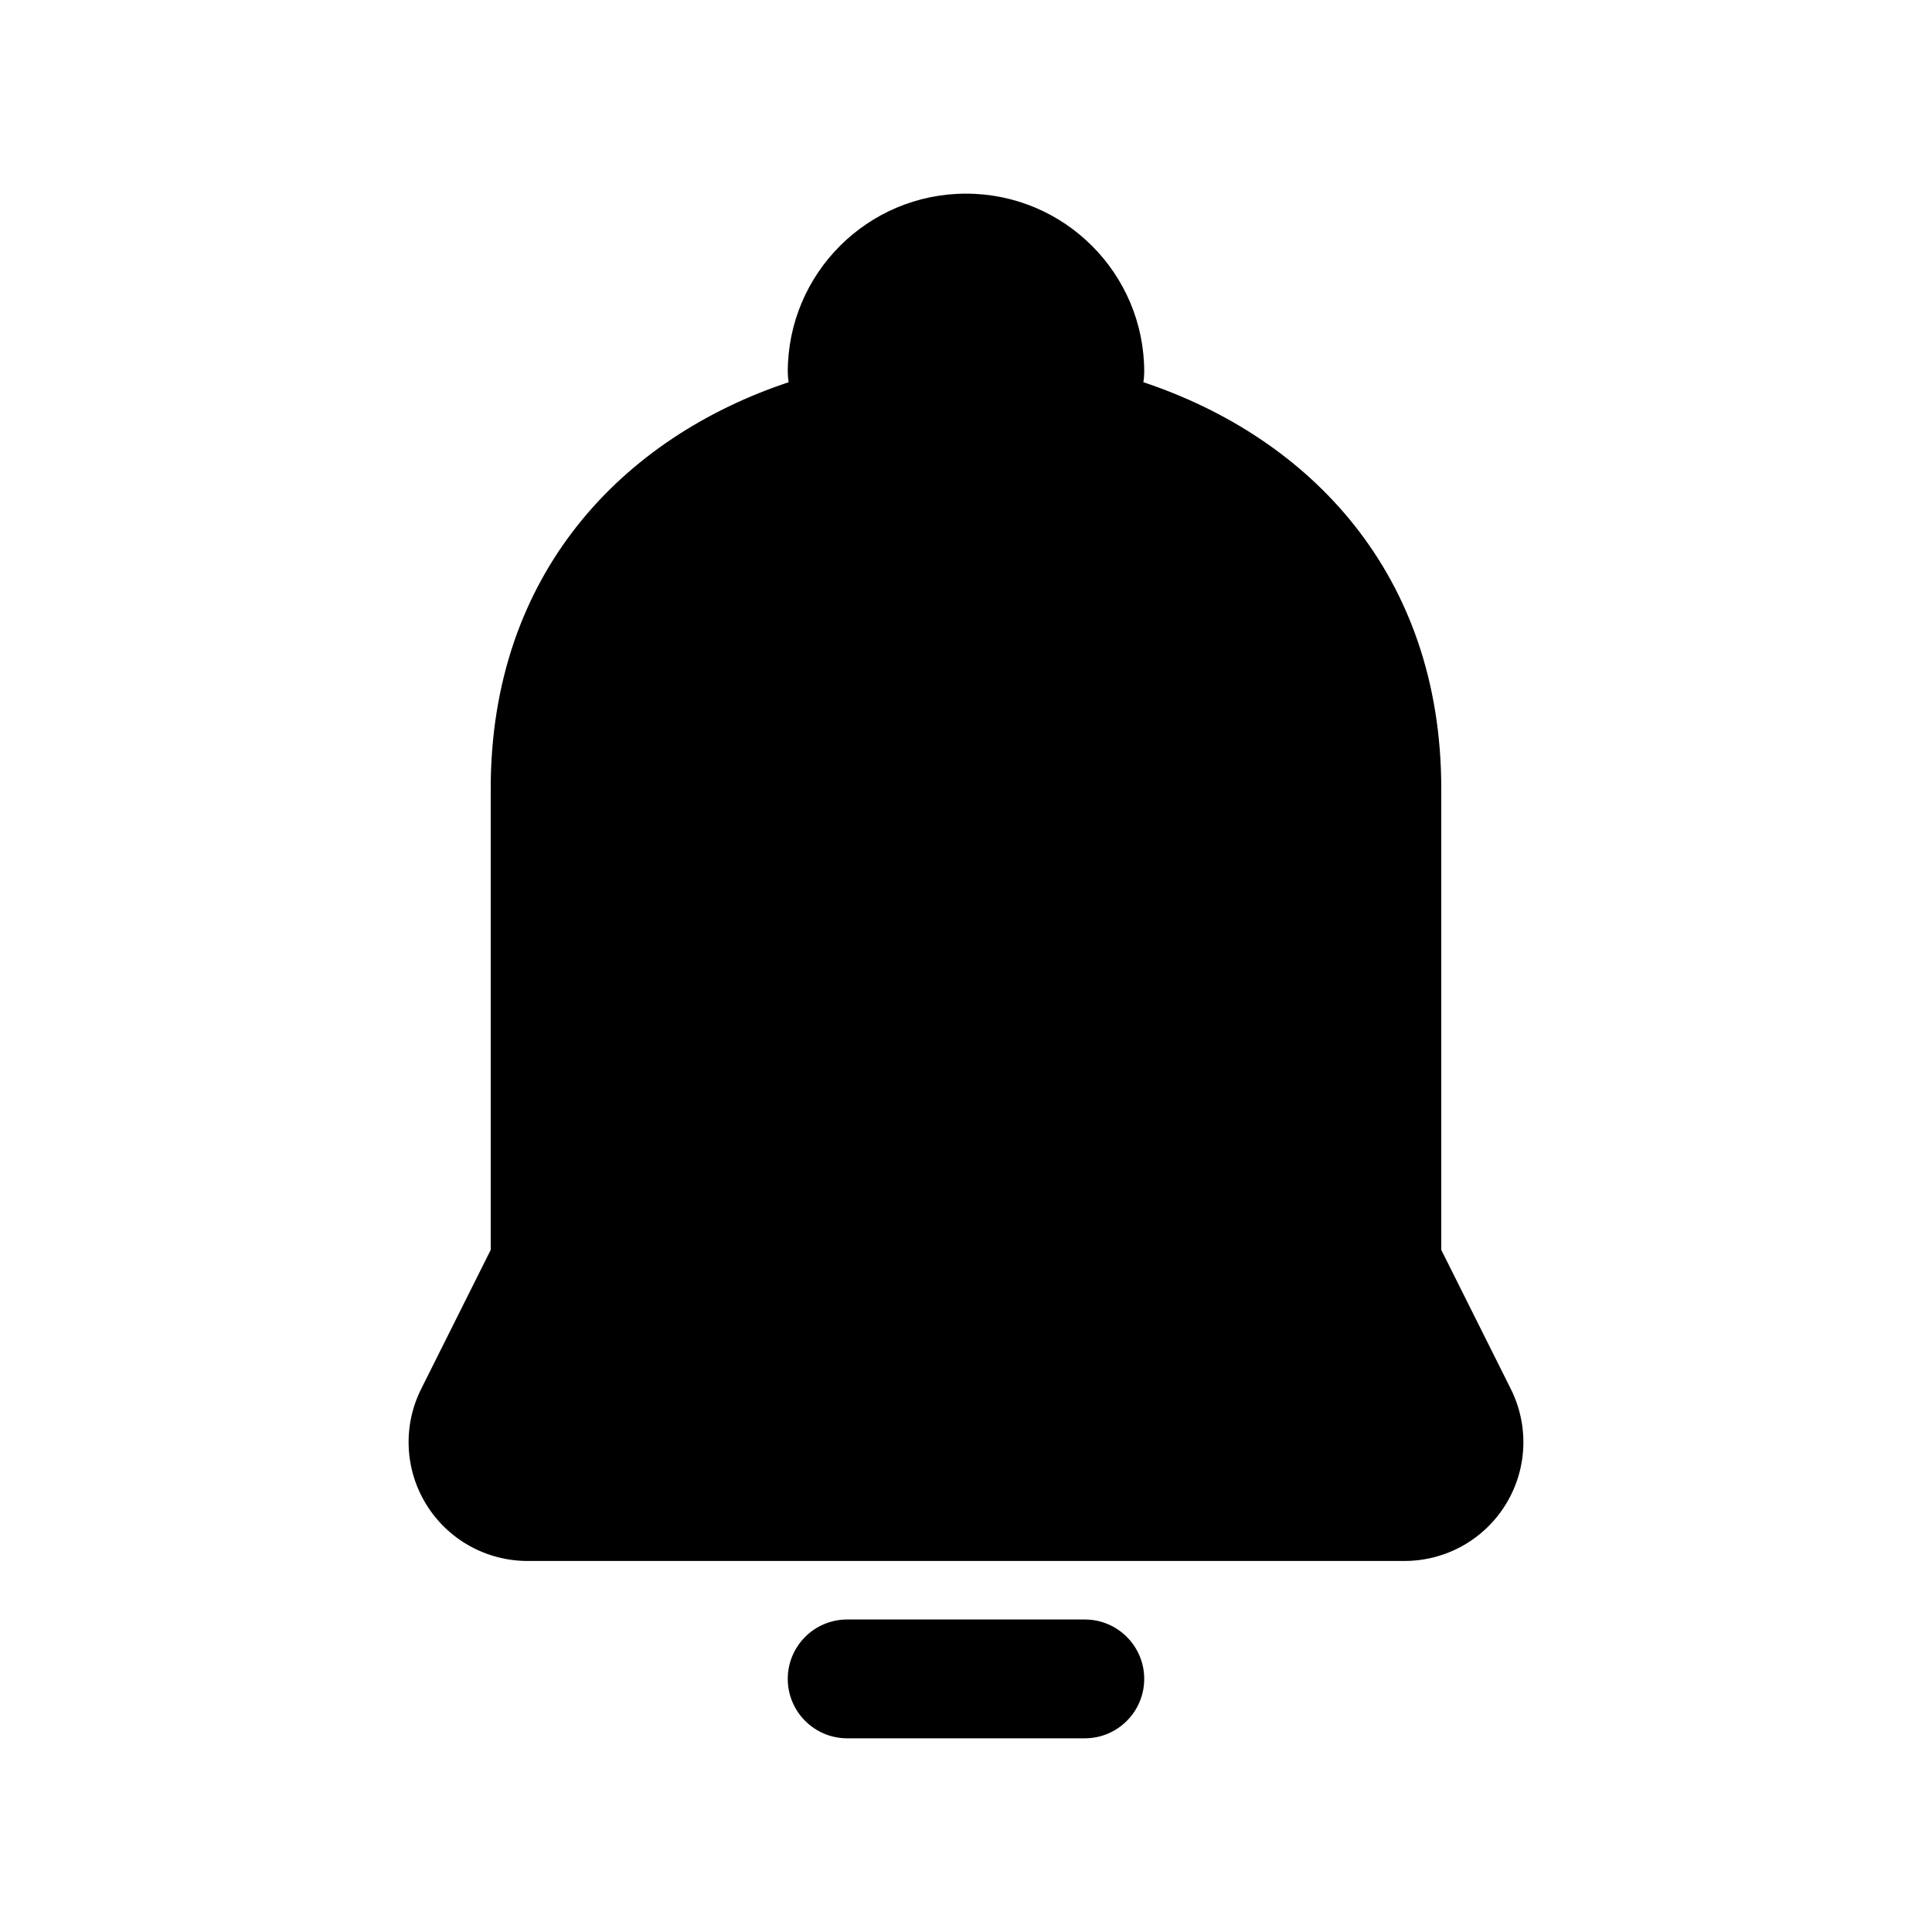 <?xml version="1.0" encoding="UTF-8"?>
<!-- Uploaded to: ICON Repo, www.iconrepo.com, Generator: ICON Repo Mixer Tools -->
<svg fill="#000000" width="800px" height="800px" version="1.1" viewBox="144 144 512 512" xmlns="http://www.w3.org/2000/svg">
 <path d="m368.51 604.67h62.977c8.688 0 15.742-7.055 15.742-15.746 0-8.688-7.055-15.742-15.742-15.742h-62.977c-8.691 0-15.746 7.055-15.746 15.742 0 8.691 7.055 15.746 15.746 15.746zm-15.508-359.38c-44.055 14.66-78.957 50.789-78.957 107.71v122.23l-18.438 36.875c-4.879 9.762-4.359 21.348 1.387 30.637 5.731 9.273 15.871 14.926 26.781 14.926h232.45c10.91 0 21.047-5.652 26.777-14.926 5.75-9.289 6.269-20.875 1.387-30.637l-18.438-36.875v-122.23c0-56.918-34.902-93.047-78.953-107.71 0.156-0.883 0.234-1.809 0.234-2.738 0-26.074-21.16-47.234-47.23-47.234-26.074 0-47.234 21.16-47.234 47.234 0 0.93 0.078 1.855 0.238 2.738z" fill-rule="evenodd"/>
</svg>